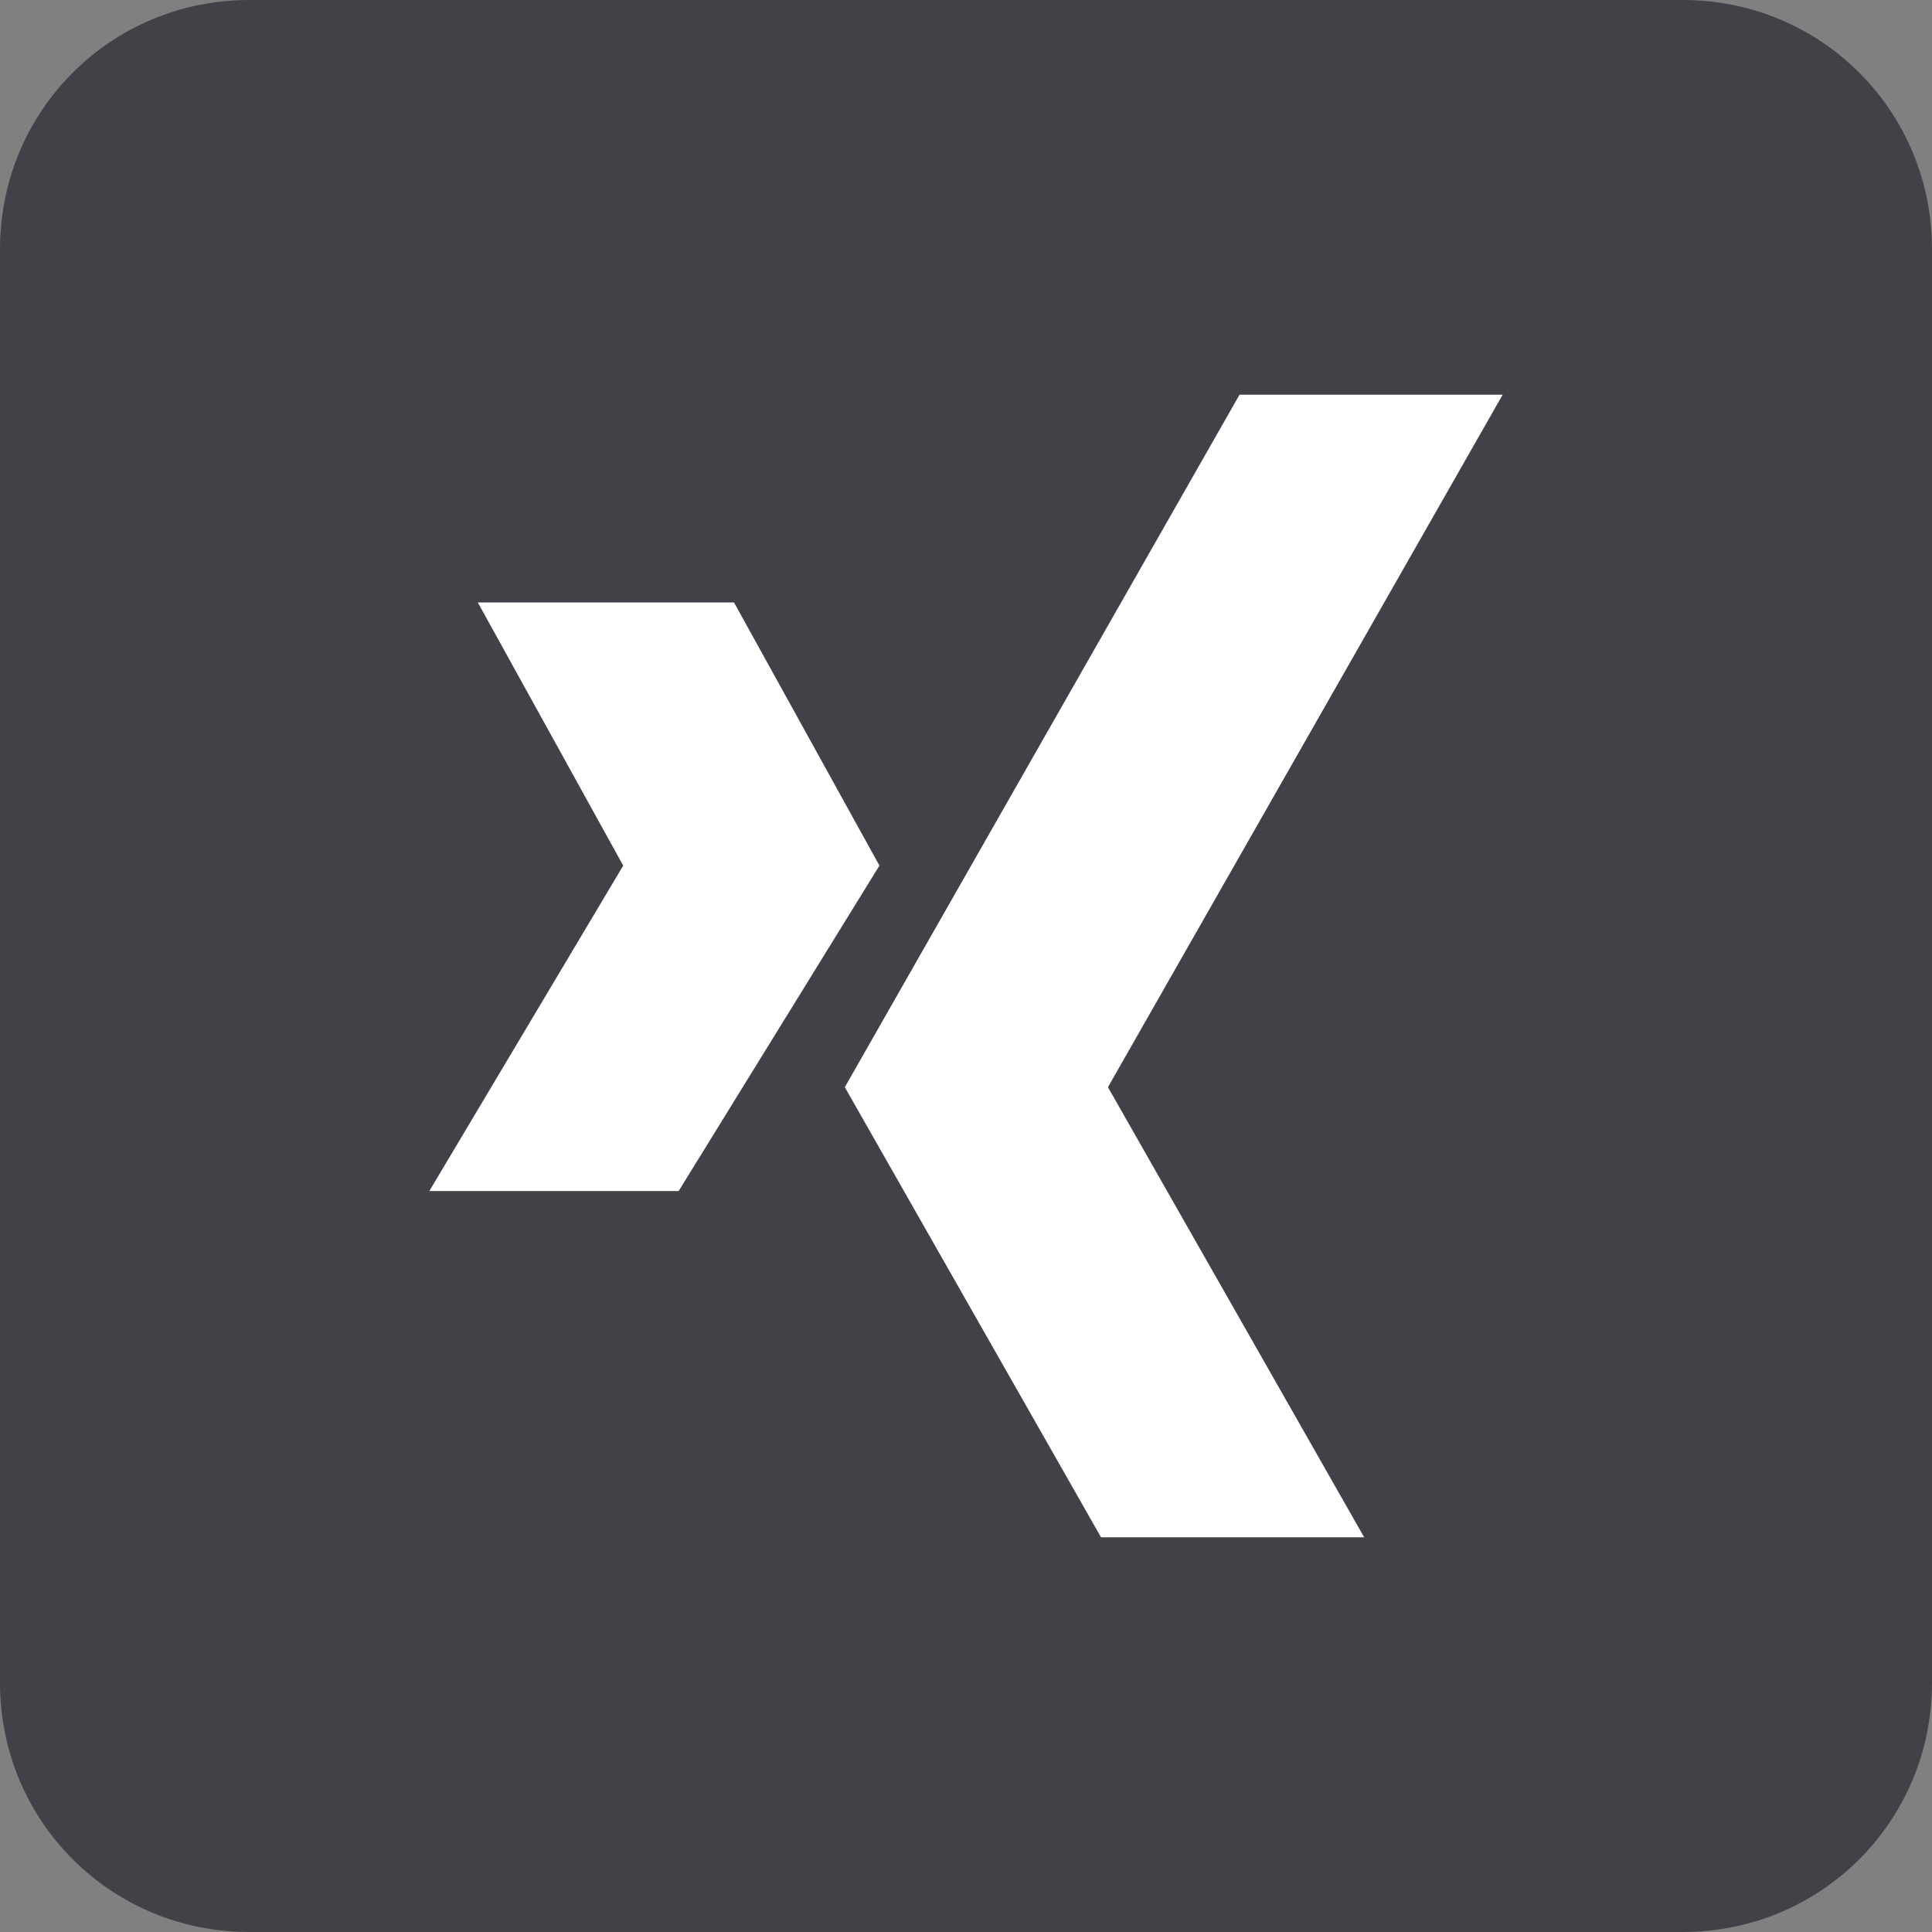 <?xml version="1.0" encoding="UTF-8"?>
<svg id="Ebene_1" xmlns="http://www.w3.org/2000/svg" version="1.1" xmlns:xlink="http://www.w3.org/1999/xlink" viewBox="0 0 27.9 27.9">
  <rect x="0" y="0" width="27.9" height="27.9" fill="#808080" stroke="none"/>
  <!-- Generator: Adobe Illustrator 29.3.0, SVG Export Plug-In . SVG Version: 2.1.0 Build 146)  -->
  <defs>
    <style>
      .st0 {
        fill: #fff;
      }

      .st1 {
        fill: #414247;
        fill-rule: evenodd;
      }
    </style>
  </defs>
  <path class="st1" d="M3.6,0h20.7C26.3,0,27.9,1.6,27.9,3.6v20.7c0,2-1.6,3.6-3.6,3.6H3.6c-2,0-3.6-1.6-3.6-3.6V3.6C0,1.6,1.6,0,3.6,0h0Z"/>
  <path class="st0" d="M10.5,8.7h-3.6l2.1,3.8-2.8,4.7h3.6l2.9-4.7s-2.1-3.8-2.1-3.8ZM17.9,5.7l-5.7,10,3.7,6.5h3.8l-3.7-6.5,5.7-10s-3.8,0-3.8,0Z"/>
</svg>
